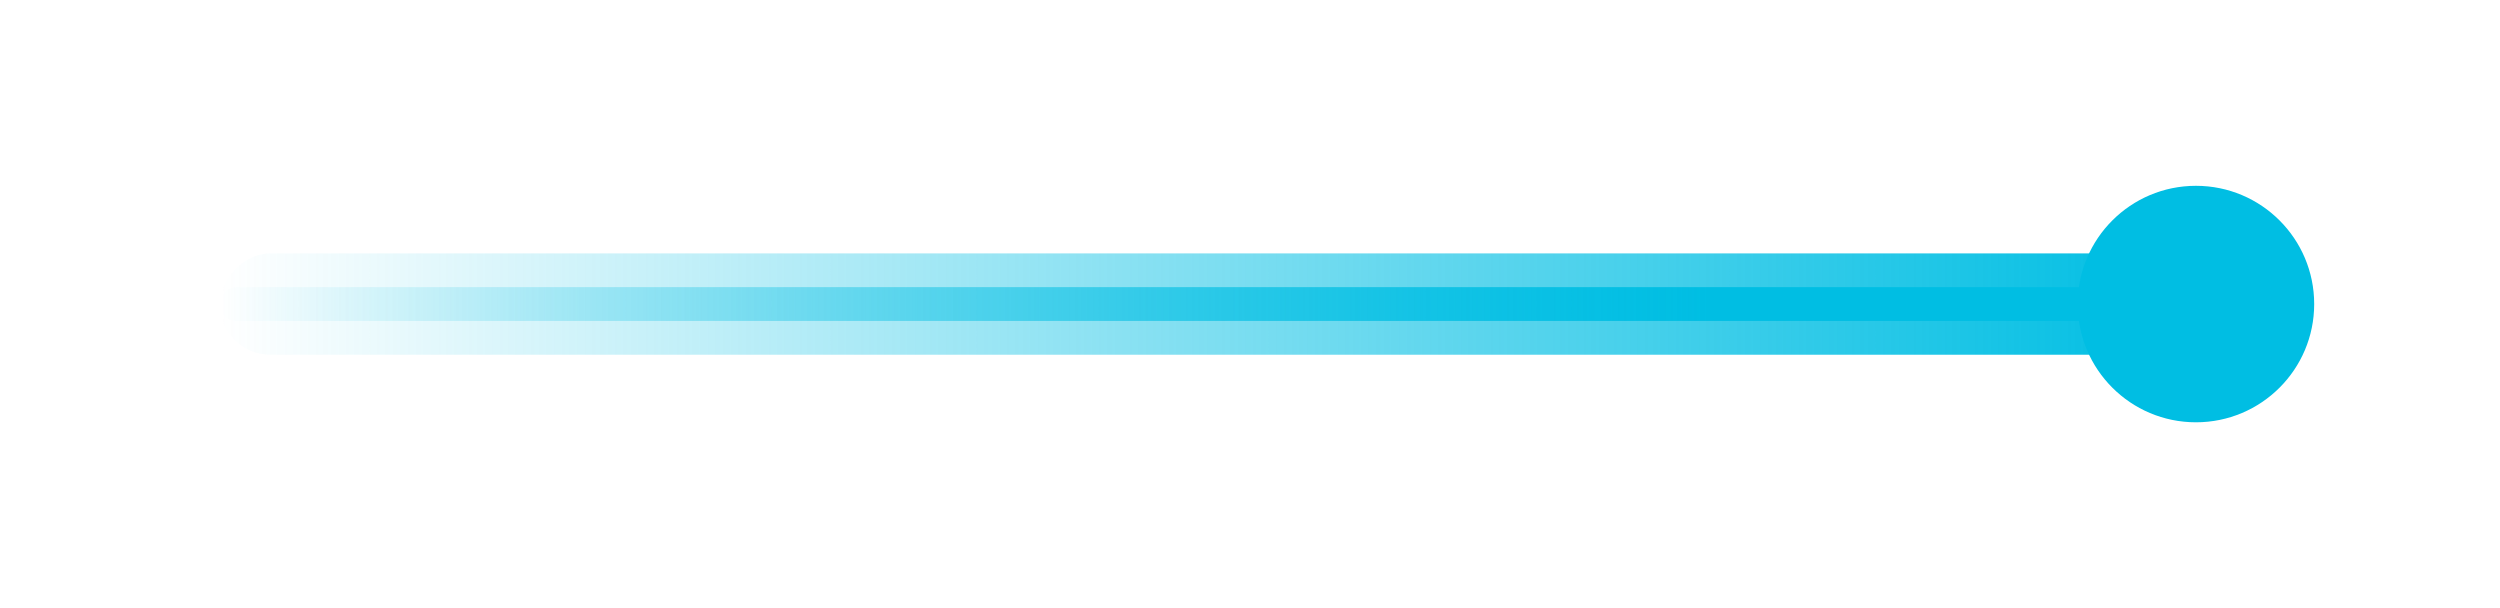 <svg xmlns="http://www.w3.org/2000/svg" width="74" height="18" viewBox="0 0 74 18" fill="none">
  <g filter="url(#filter0_f_1100_870)">
    <rect width="58" height="3" rx="1.5" transform="matrix(-1 0 0 1 64.5 7.5)" fill="url(#paint0_linear_1100_870)"/>
  </g>
  <rect width="58" height="1" rx="0.5" transform="matrix(-1 0 0 1 64.5 8.5)" fill="url(#paint1_linear_1100_870)"/>
  <g filter="url(#filter1_f_1100_870)">
    <circle cx="3.5" cy="3.5" r="3.5" transform="matrix(-1 0 0 1 68.5 5.5)" fill="#00BEE3"/>
  </g>
  <defs>
    <filter id="filter0_f_1100_870" x="0.5" y="1.5" width="70" height="15" filterUnits="userSpaceOnUse" color-interpolation-filters="sRGB">
      <feFlood flood-opacity="0" result="BackgroundImageFix"/>
      <feBlend mode="normal" in="SourceGraphic" in2="BackgroundImageFix" result="shape"/>
      <feGaussianBlur stdDeviation="3" result="effect1_foregroundBlur_1100_870"/>
    </filter>
    <filter id="filter1_f_1100_870" x="56.5" y="0.5" width="17" height="17" filterUnits="userSpaceOnUse" color-interpolation-filters="sRGB">
      <feFlood flood-opacity="0" result="BackgroundImageFix"/>
      <feBlend mode="normal" in="SourceGraphic" in2="BackgroundImageFix" result="shape"/>
      <feGaussianBlur stdDeviation="2.5" result="effect1_foregroundBlur_1100_870"/>
    </filter>
    <linearGradient id="paint0_linear_1100_870" x1="0" y1="1.5" x2="58" y2="1.5" gradientUnits="userSpaceOnUse">
      <stop stop-color="#00BEE3"/>
      <stop offset="1" stop-color="#00BEE3" stop-opacity="0"/>
    </linearGradient>
    <linearGradient id="paint1_linear_1100_870" x1="0" y1="0.5" x2="58" y2="0.5" gradientUnits="userSpaceOnUse">
      <stop stop-color="#00BEE3"/>
      <stop offset="0.24" stop-color="#00BEE3"/>
      <stop offset="1" stop-color="#00BEE3" stop-opacity="0"/>
    </linearGradient>
  </defs>
</svg>